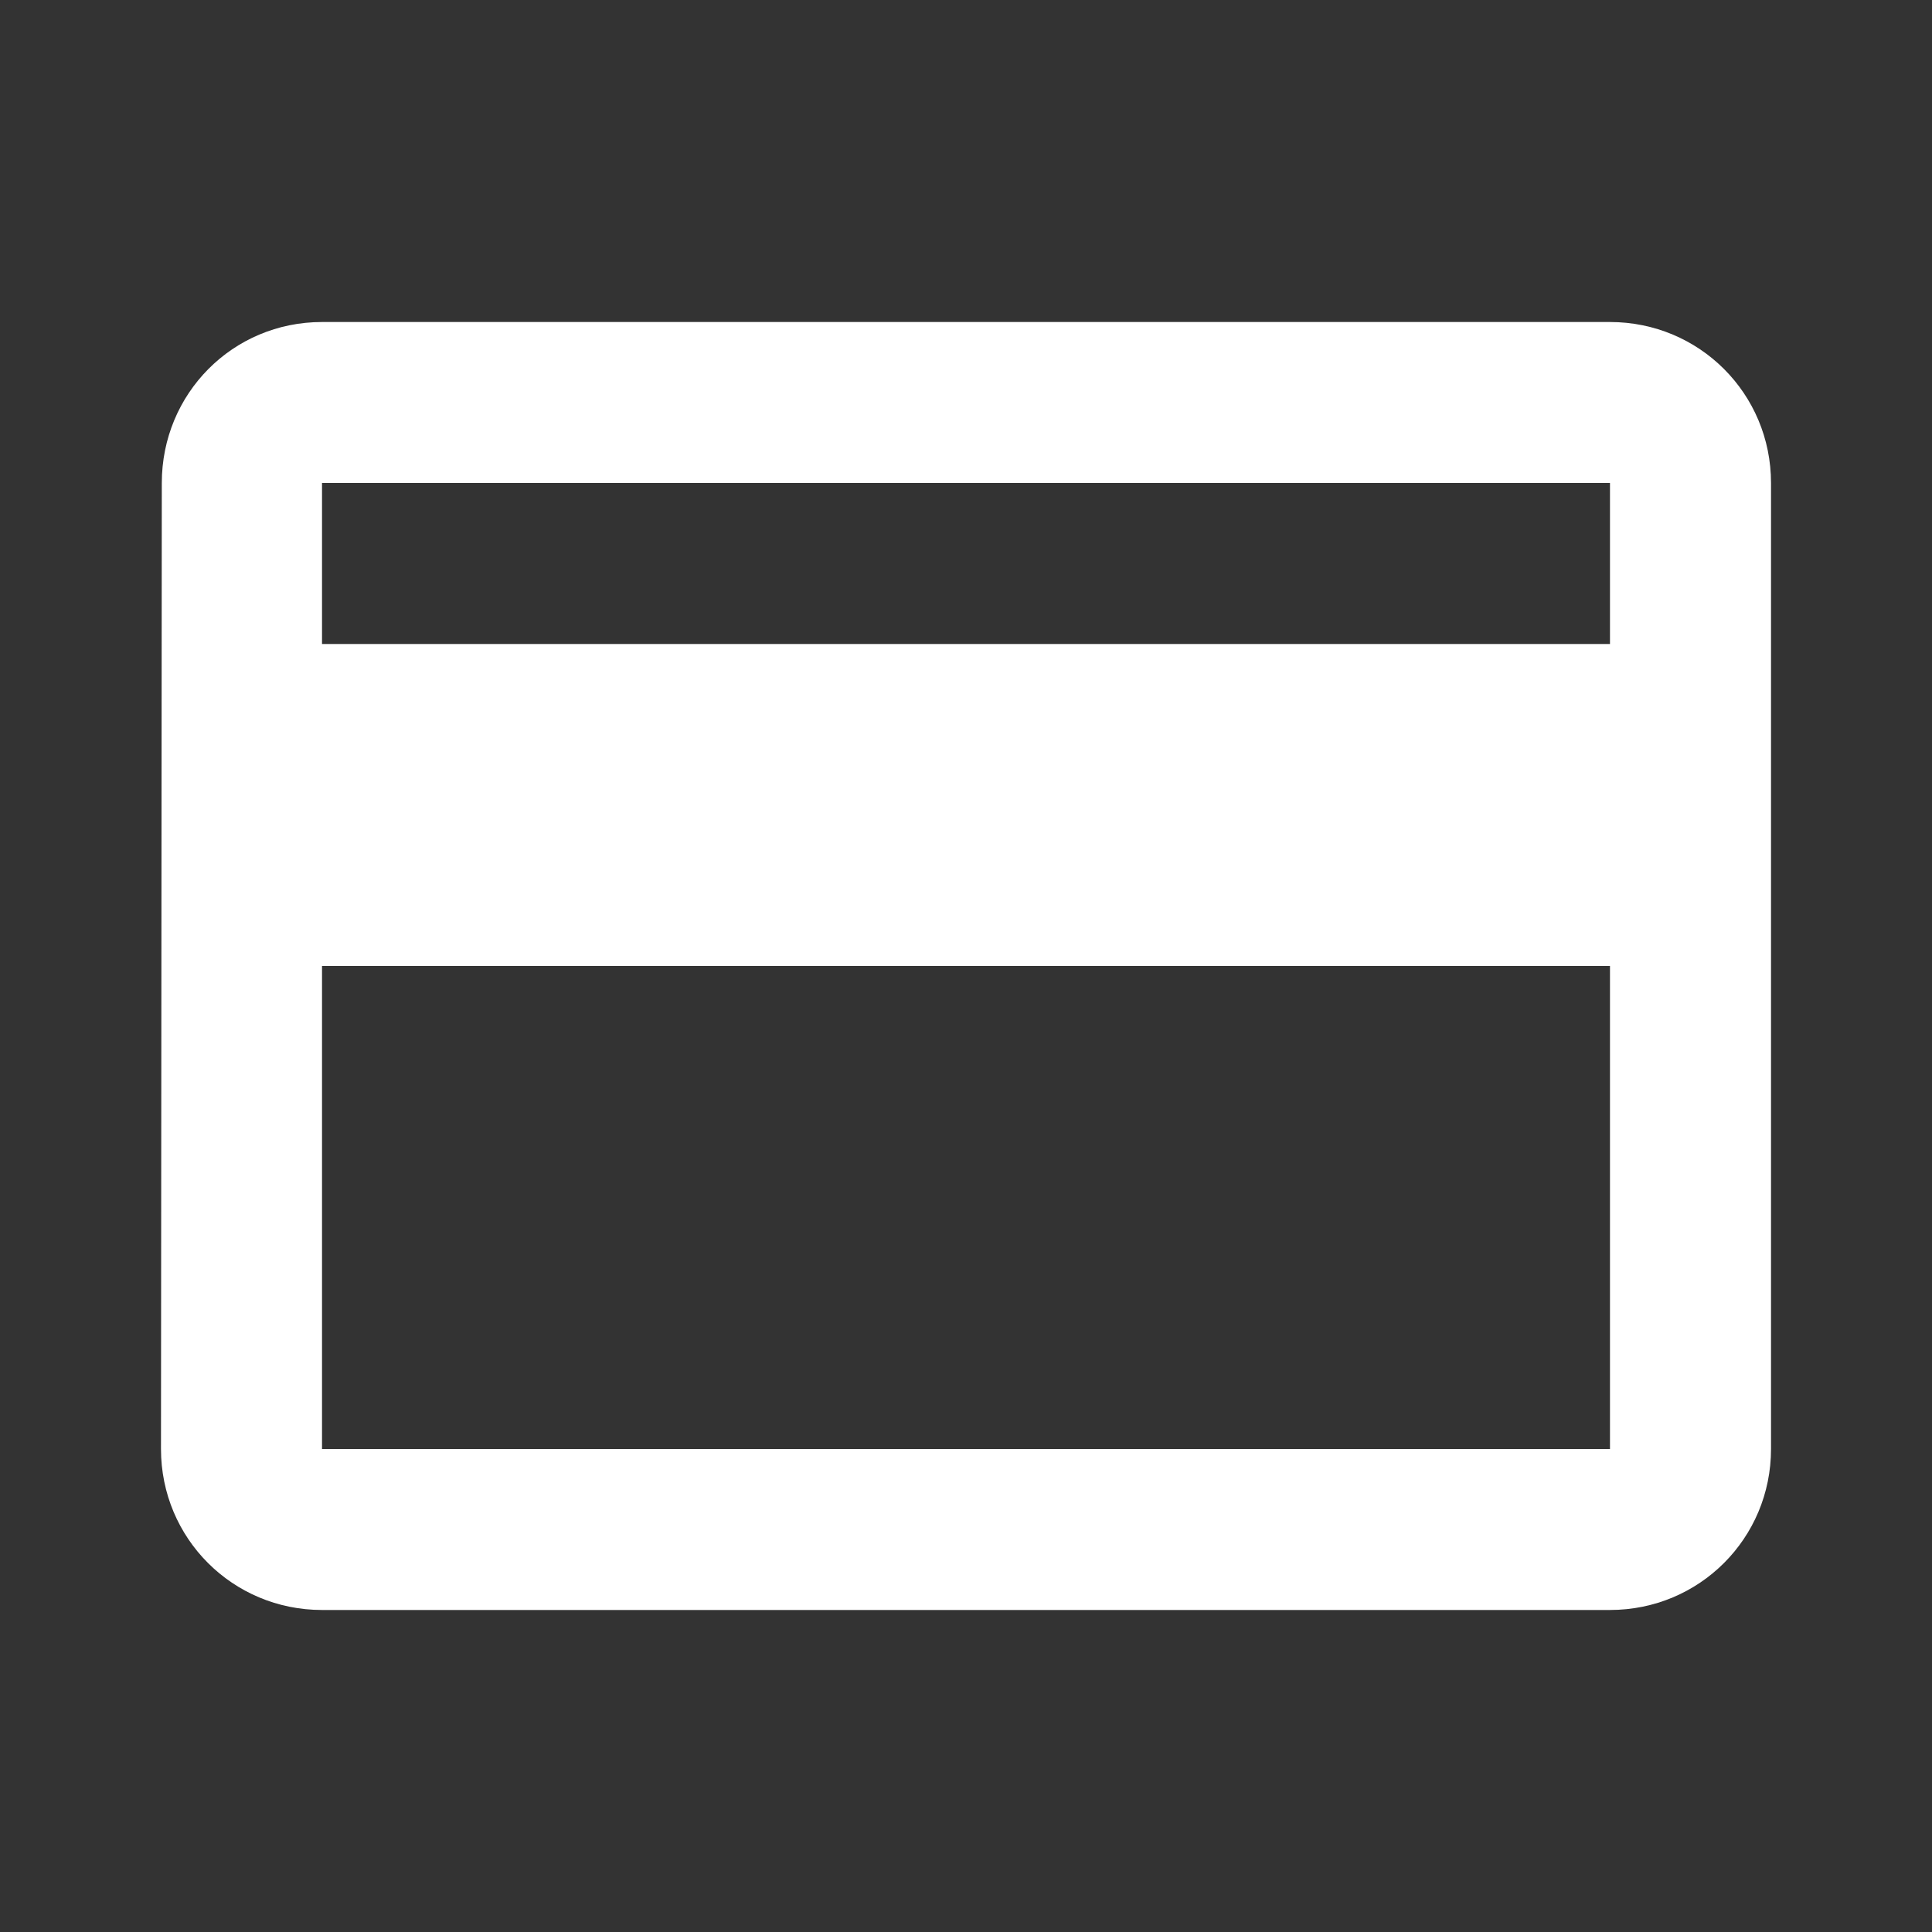 <svg width="40" height="40" viewBox="0 0 40 40" fill="none" xmlns="http://www.w3.org/2000/svg">
<rect x="0" y="0" width="40" height="40" fill="#333333" stroke="none"/>
<g clip-path="url(#clip0_4153_41445)">
<path d="M33.333 6.667H6.667C4.817 6.667 3.35 8.15 3.35 10L3.333 30C3.333 31.85 4.817 33.333 6.667 33.333H33.333C35.183 33.333 36.667 31.85 36.667 30V10C36.667 8.15 35.183 6.667 33.333 6.667ZM33.333 30H6.667V20H33.333V30ZM33.333 13.333H6.667V10H33.333V13.333Z" fill="white"/>
</g>
<defs>
<clipPath id="clip0_4153_41445">
<rect width="40" height="40" fill="white"/>
</clipPath>
</defs>
</svg>
